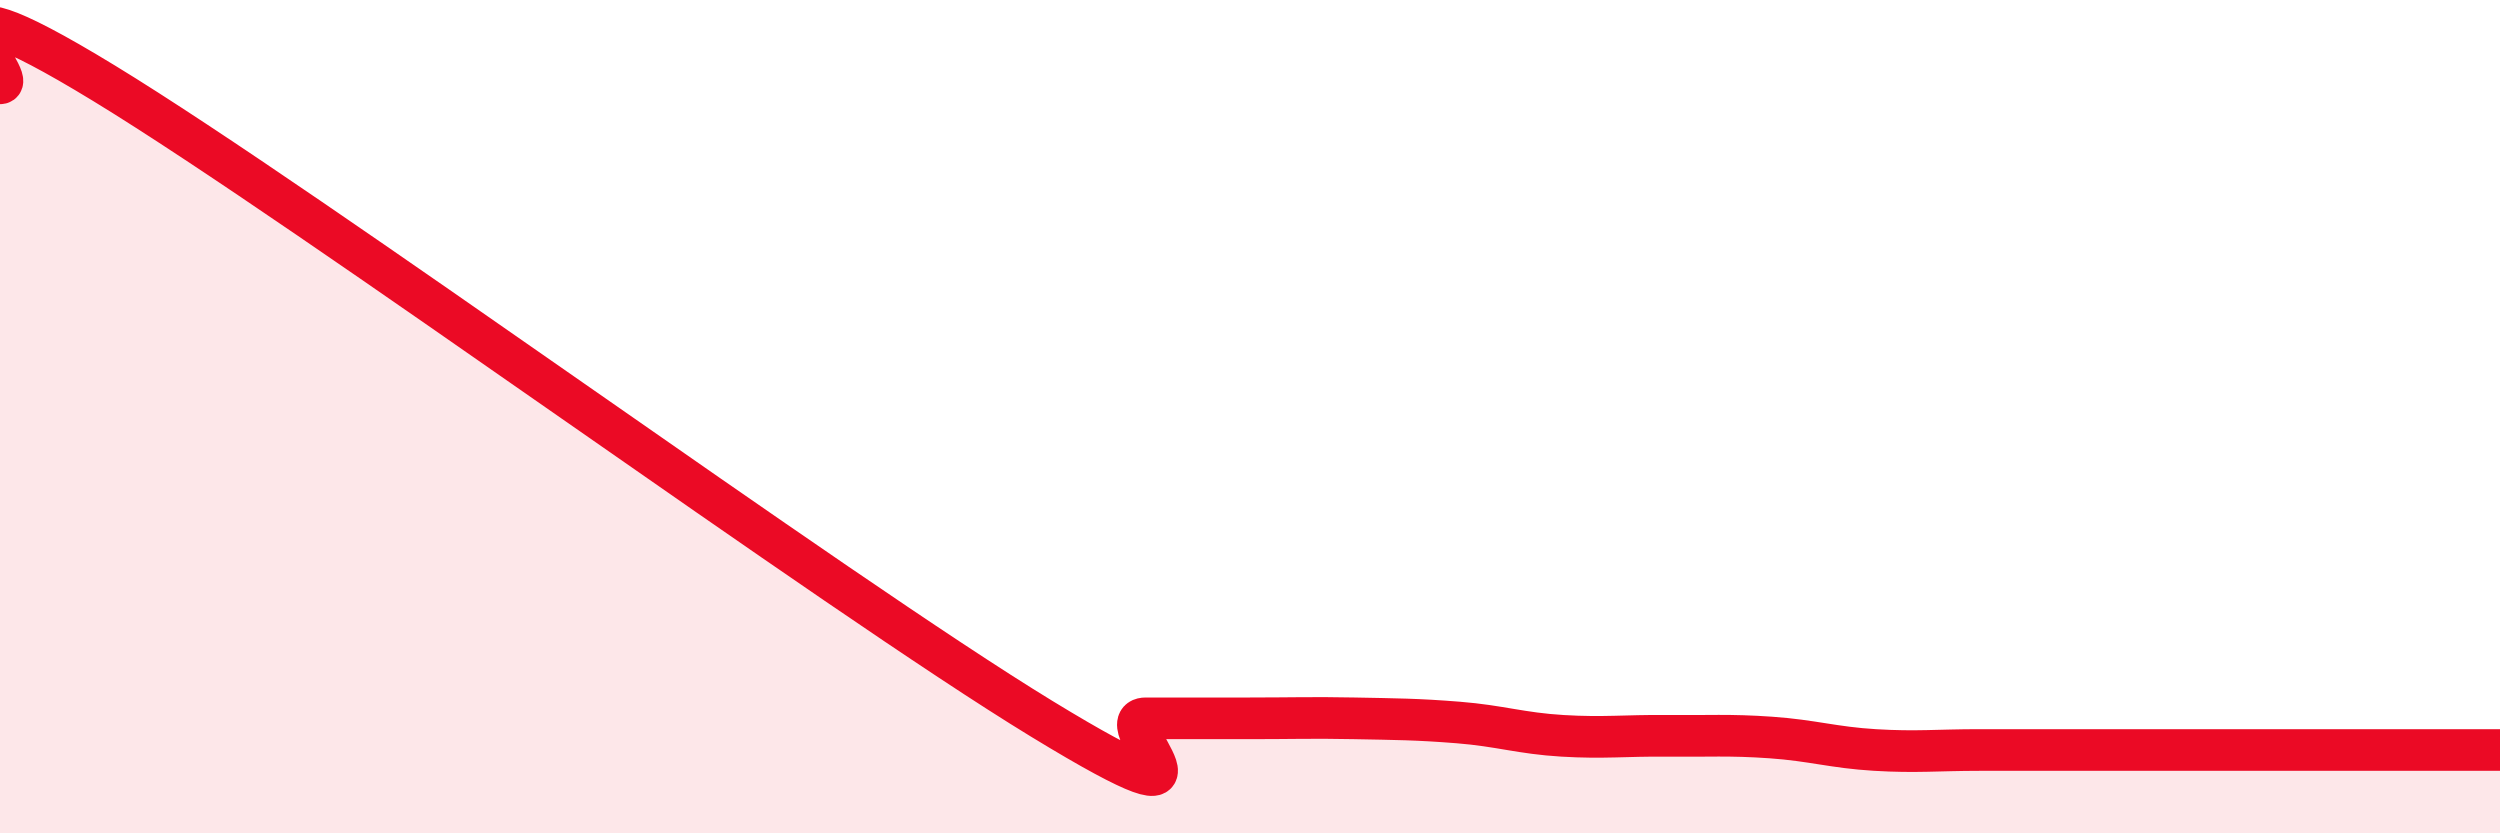 
    <svg width="60" height="20" viewBox="0 0 60 20" xmlns="http://www.w3.org/2000/svg">
      <path
        d="M 0,2 C 0.5,2 -2.5,-1.05 2.5,2 C 7.5,5.05 20,14.2 25,17.25 C 30,20.3 26.5,17.24 27.5,17.24 C 28.5,17.24 29,17.24 30,17.24 C 31,17.24 31.5,17.22 32.5,17.24 C 33.5,17.26 34,17.26 35,17.34 C 36,17.42 36.5,17.6 37.5,17.66 C 38.5,17.72 39,17.65 40,17.66 C 41,17.67 41.5,17.63 42.5,17.7 C 43.5,17.77 44,17.94 45,18 C 46,18.06 46.5,18 47.5,18 C 48.5,18 49,18 50,18 C 51,18 51.5,18 52.5,18 C 53.5,18 53.5,18 55,18 C 56.5,18 59,18 60,18L60 20L0 20Z"
        fill="#EB0A25"
        opacity="0.1"
        stroke-linecap="round"
        stroke-linejoin="round"
      />
      <path
        d="M 0,2 C 0.5,2 -2.5,-1.05 2.5,2 C 7.5,5.05 20,14.2 25,17.25 C 30,20.3 26.5,17.24 27.5,17.24 C 28.5,17.24 29,17.24 30,17.24 C 31,17.24 31.5,17.22 32.5,17.24 C 33.5,17.26 34,17.26 35,17.34 C 36,17.42 36.5,17.6 37.5,17.66 C 38.5,17.72 39,17.65 40,17.66 C 41,17.67 41.5,17.63 42.5,17.7 C 43.5,17.77 44,17.94 45,18 C 46,18.06 46.5,18 47.5,18 C 48.5,18 49,18 50,18 C 51,18 51.5,18 52.5,18 C 53.5,18 53.5,18 55,18 C 56.5,18 59,18 60,18"
        stroke="#EB0A25"
        stroke-width="1"
        fill="none"
        stroke-linecap="round"
        stroke-linejoin="round"
      />
    </svg>
  